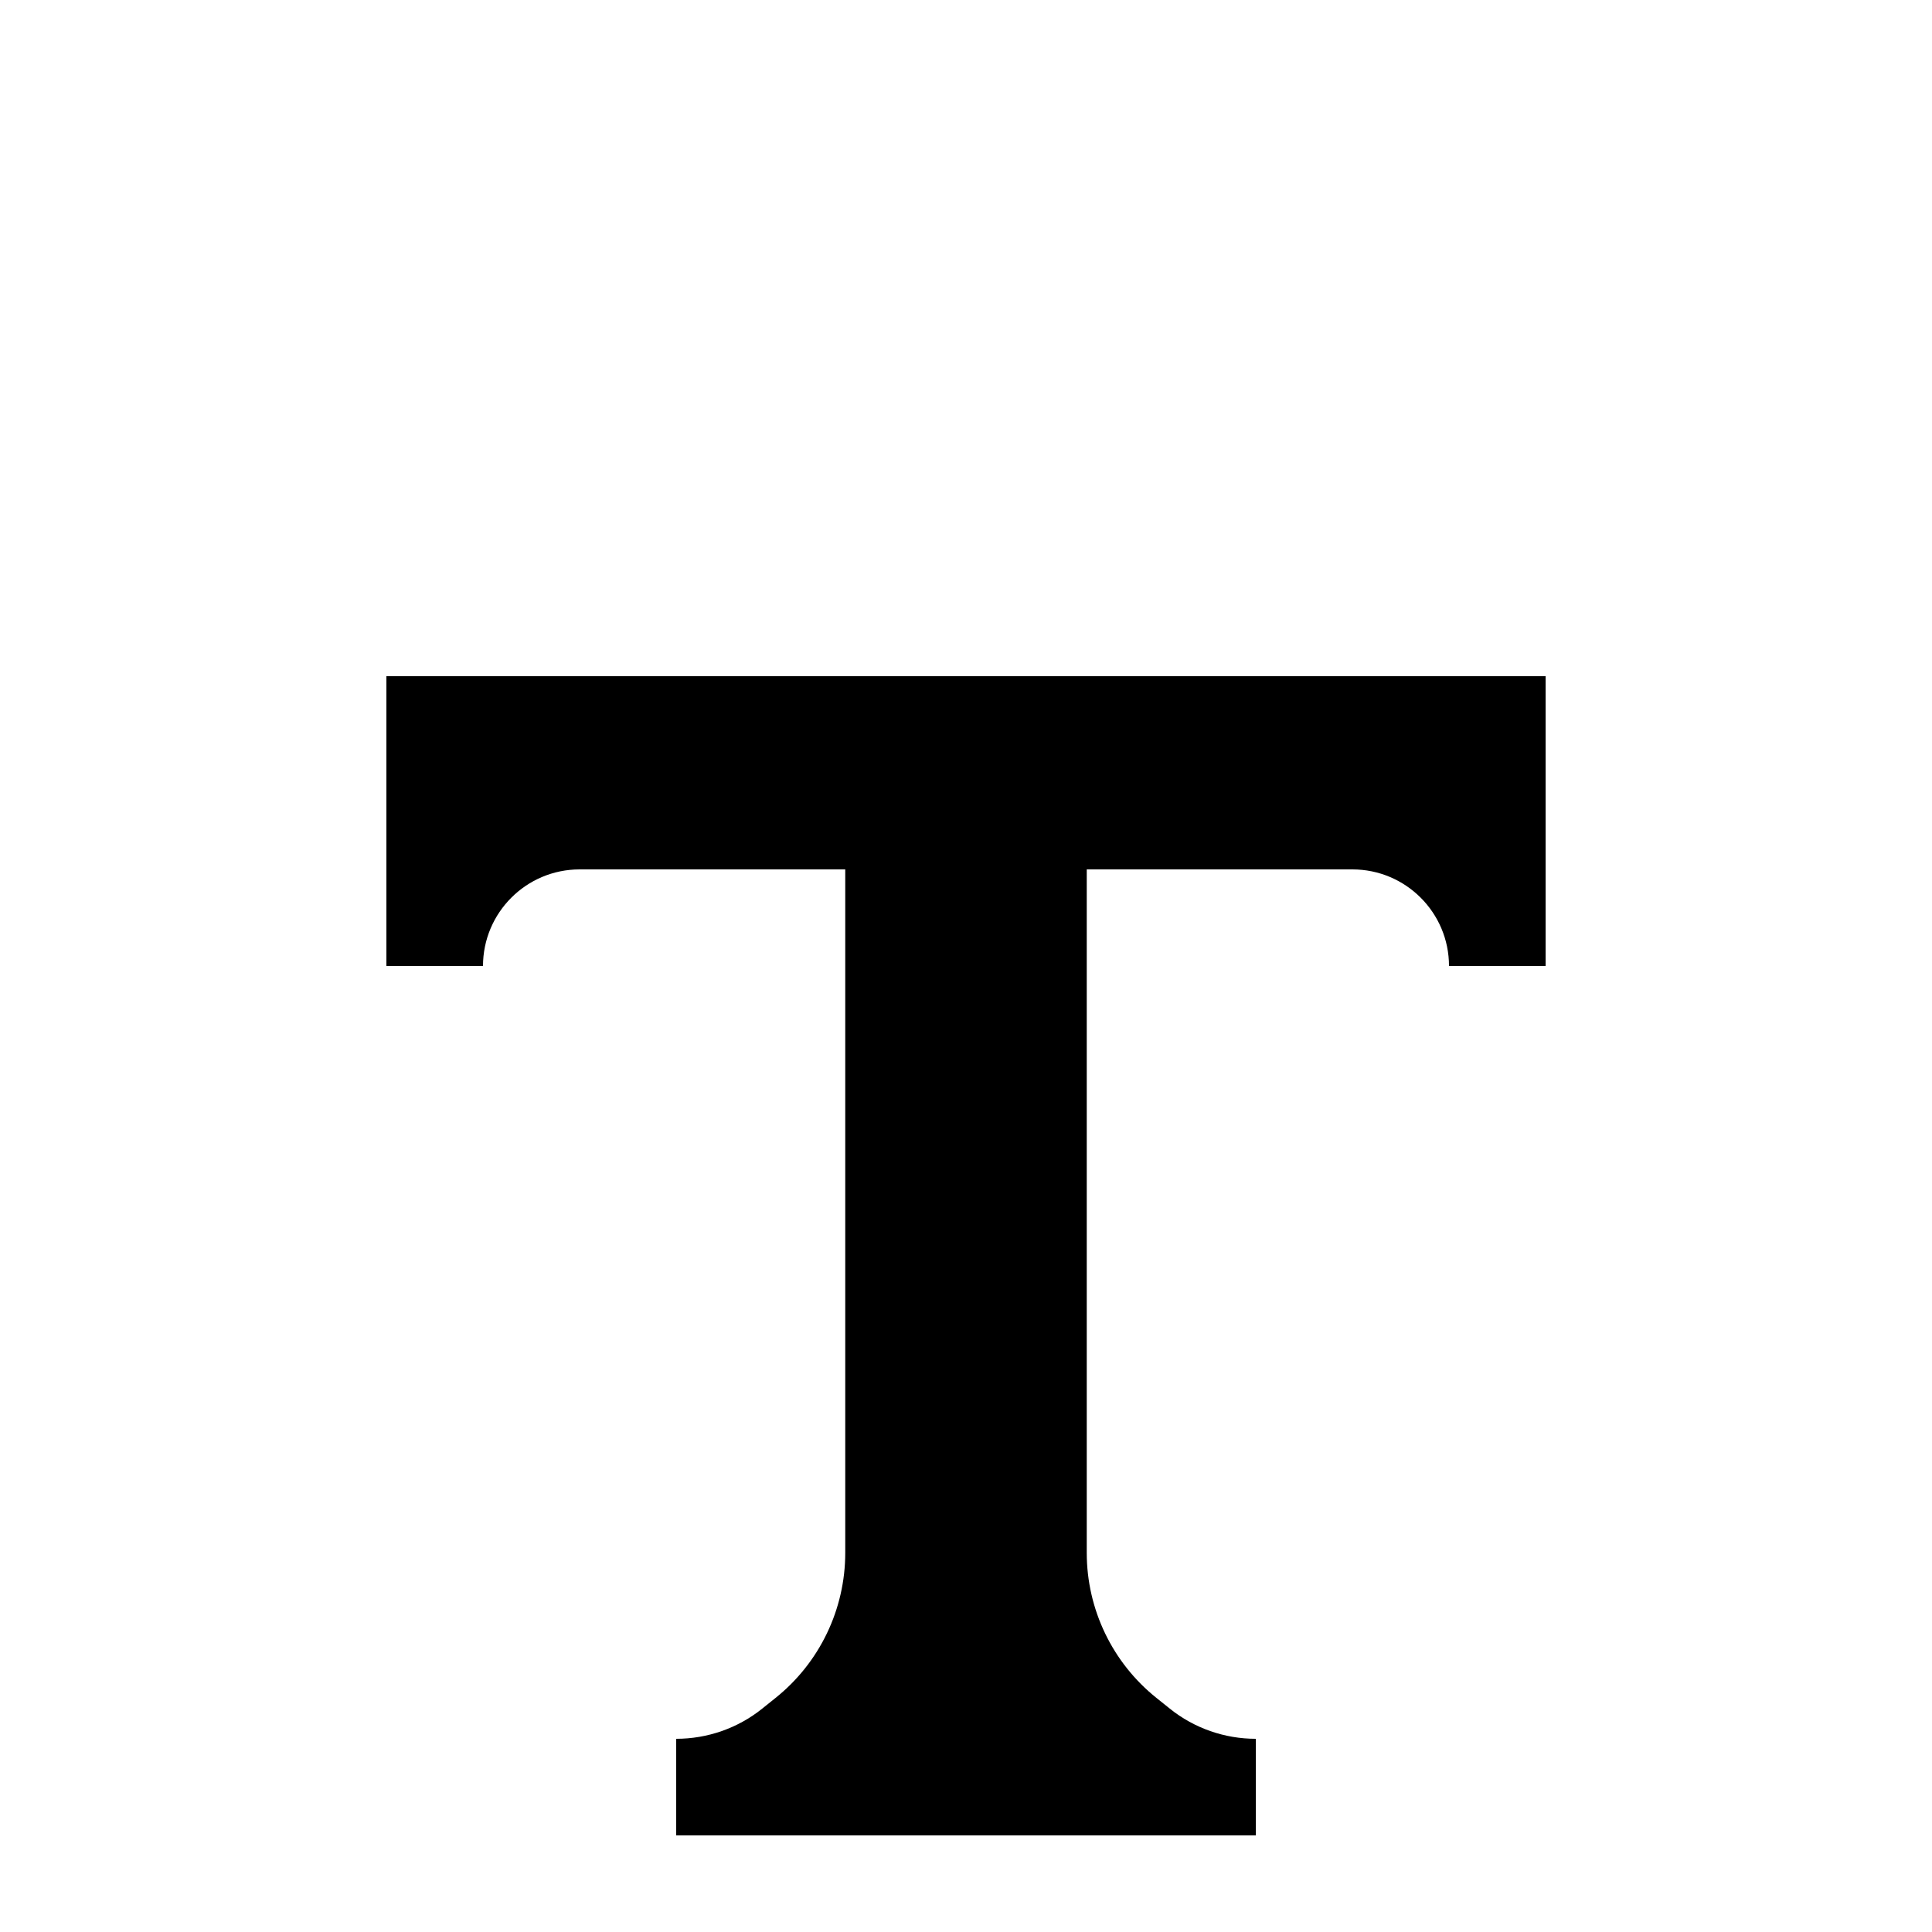 <svg width="20" height="20" viewBox="0 0 20 20" fill="none" xmlns="http://www.w3.org/2000/svg">
<path d="M16 7H4V10H5C5 9.448 5.448 9 6 9H8.75V16.075C8.75 16.66 8.484 17.213 8.027 17.578L7.89 17.688C7.638 17.89 7.324 18 7 18V19H13V18C12.676 18 12.362 17.89 12.11 17.688L11.973 17.578C11.516 17.213 11.25 16.66 11.25 16.075V9H14C14.552 9 15 9.448 15 10H16V7Z" fill="black"/>
</svg>
